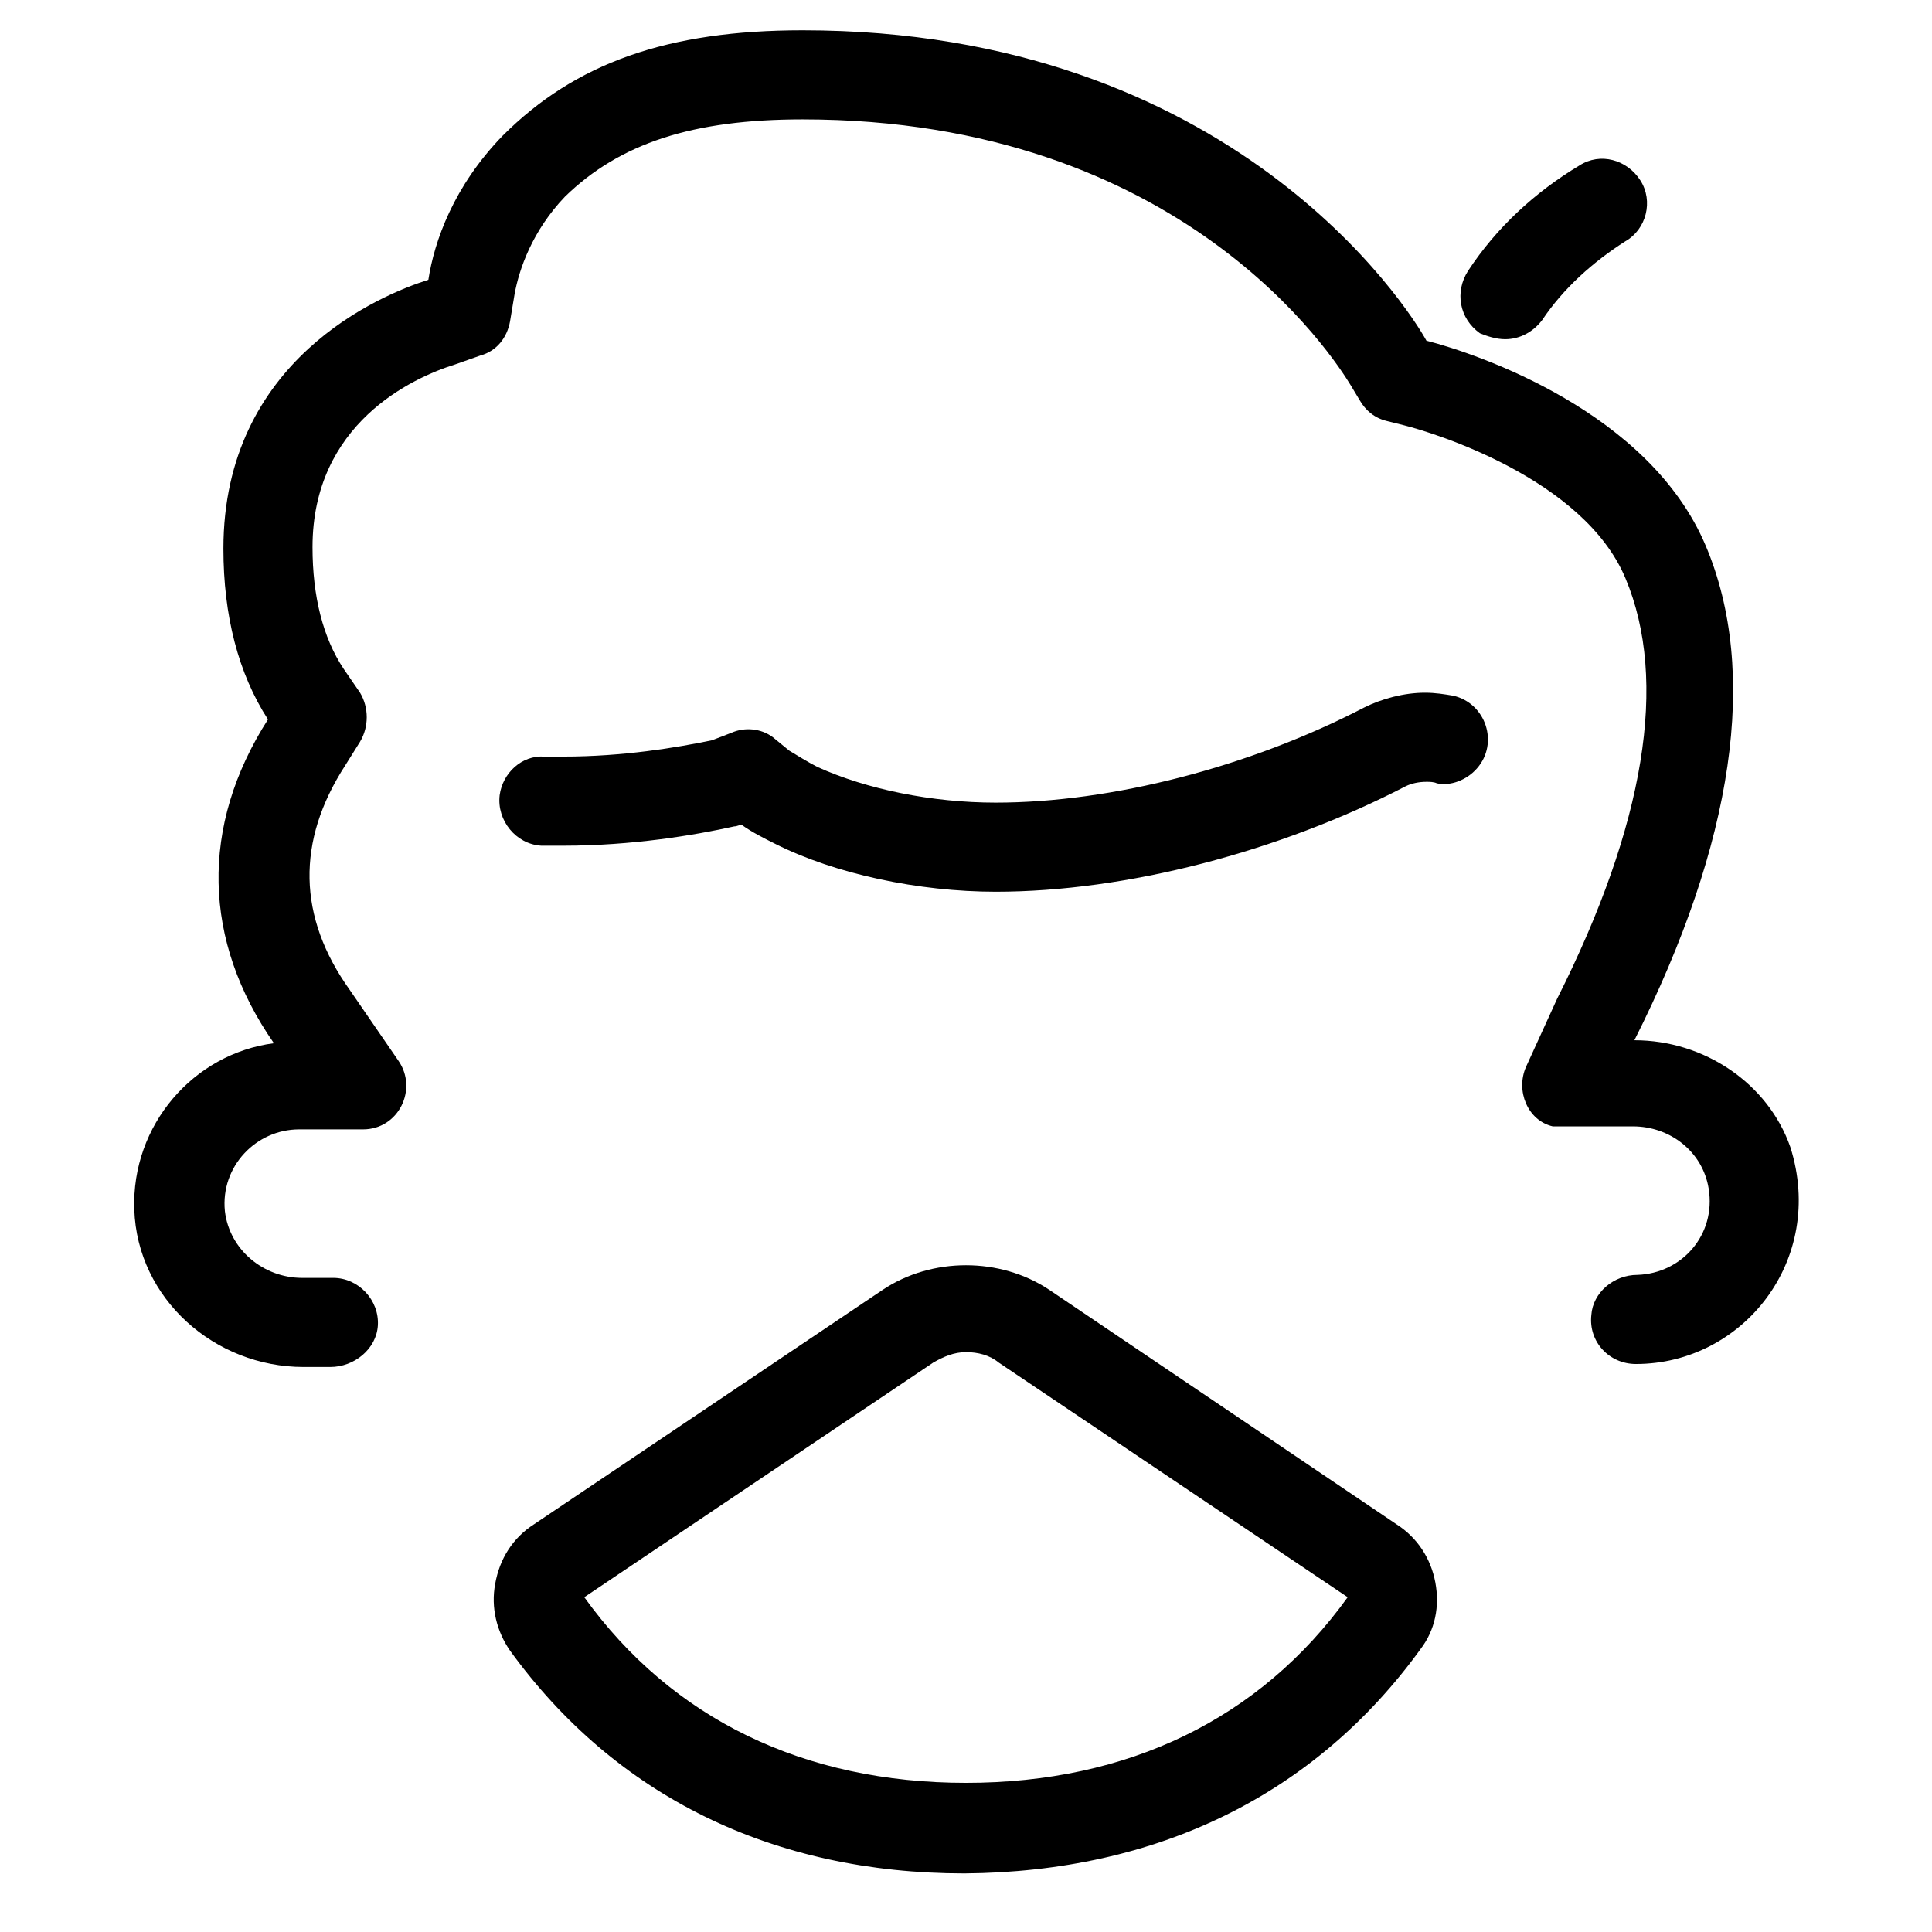 <?xml version="1.0" encoding="UTF-8"?>
<!-- Uploaded to: SVG Repo, www.svgrepo.com, Generator: SVG Repo Mixer Tools -->
<svg fill="#000000" width="800px" height="800px" version="1.1" viewBox="144 144 512 512" xmlns="http://www.w3.org/2000/svg">
 <g>
  <path d="m542.88 233.9c3.938 0 7.477-1.969 9.84-5.117 5.512-8.266 13.383-15.352 22.043-20.859 5.512-3.148 7.477-10.629 3.938-16.137-3.543-5.512-10.629-7.477-16.137-3.938-11.809 7.086-22.043 16.531-29.52 27.945-3.543 5.512-2.363 12.594 3.148 16.531 1.965 0.789 4.328 1.574 6.688 1.574z"/>
  <path d="m520.44 581.05c3.938-5.117 5.117-11.414 3.938-17.711-1.18-6.297-4.723-11.809-10.234-15.352l-92.105-62.188c-12.988-8.66-31.094-8.66-44.082 0l-92.496 62.188c-5.512 3.543-9.055 9.055-10.234 15.742-1.18 6.297 0.395 12.594 3.938 17.711 27.945 38.574 69.668 59.039 120.44 59.039 51.168-0.391 92.891-20.855 120.84-59.43zm-120.44 35.426c-42.902 0-77.934-16.926-101.16-49.199l92.496-62.188c2.754-1.574 5.512-2.754 8.66-2.754s6.297 0.789 8.66 2.754l92.496 62.188c-23.227 32.273-58.254 49.199-101.16 49.199z"/>
  <path d="m535.4 347.65c5.902-6.691 2.363-17.32-6.297-19.285-2.363-0.395-4.723-0.789-7.477-0.789-5.512 0-11.414 1.574-16.137 3.938-30.312 15.746-66.918 25.191-97.617 25.191-16.926 0-34.242-3.543-47.23-9.445-2.363-1.18-5.512-3.148-7.477-4.328l-4.332-3.547c-3.148-2.363-7.477-2.754-11.02-1.18l-5.117 1.969c-9.445 1.969-23.617 4.328-39.359 4.328h-5.117c-5.902-0.395-11.02 4.328-11.809 10.234-0.789 6.691 4.328 12.988 11.02 13.383h5.902c18.105 0 34.637-2.754 45.266-5.117 0.789 0 1.18-0.395 1.969-0.395 2.754 1.969 5.902 3.543 9.055 5.117 15.742 7.871 37.785 12.594 58.254 12.594 34.637 0 75.18-10.629 108.63-27.945 1.574-0.789 3.543-1.18 5.512-1.18 0.789 0 1.969 0 2.754 0.395 3.539 0.785 7.867-0.789 10.625-3.938z"/>
  <path d="m522.02 234.29c-4.723-8.66-51.562-82.262-165.31-82.262-35.816 0-60.223 8.66-79.508 27.945-12.988 13.383-18.105 27.945-19.68 38.18-12.594 3.938-54.316 21.254-54.316 71.242 0 17.711 3.938 33.062 11.809 45.266-18.105 28.34-17.32 58.648 1.574 85.805-21.258 2.754-37.789 21.645-37 44.082 0.789 23.617 21.254 41.723 44.871 41.723h7.086c6.297 0 12.203-4.723 12.594-11.02 0.395-6.691-5.117-12.594-11.809-12.594h-8.266c-10.234 0-19.285-7.477-20.469-17.711-1.18-11.809 8.266-21.648 19.68-21.648h16.926c9.445 0 14.562-10.629 9.445-18.105l-12.988-18.895c-13.777-19.285-14.168-39.359-1.18-59.434l3.938-6.297c2.363-3.938 2.363-9.055 0-12.988l-4.332-6.305c-5.512-8.266-8.266-19.285-8.266-32.273 0-32.668 26.371-44.871 37.785-48.414l6.691-2.363c4.328-1.18 7.086-4.723 7.871-9.055l1.18-7.086c1.18-6.691 4.723-16.926 13.383-25.977 14.566-14.164 33.852-20.465 62.98-20.465 100.76 0 140.91 63.371 145.24 70.453l2.363 3.938c1.574 2.754 3.938 4.723 7.086 5.512l4.723 1.18c7.871 1.969 47.625 14.168 58.648 40.539 11.414 27.16 5.117 65.336-18.105 111.39l-8.266 18.105c-2.754 6.297 0.395 14.168 7.086 15.742h0.395 0.395 1.574 18.895c9.84 0 18.5 6.691 20.074 16.531 1.969 12.203-7.086 22.434-18.895 22.828-6.297 0-11.809 4.723-12.203 10.629-0.789 7.086 4.723 12.988 11.809 12.988 28.34 0 50.383-27.551 40.934-57.465-5.91-16.922-22.836-28.336-41.336-28.336 26.371-52.348 33.062-97.613 18.895-131.07-14.957-35.426-60.223-50.773-73.996-54.316z"/>
 </g>
</svg>
